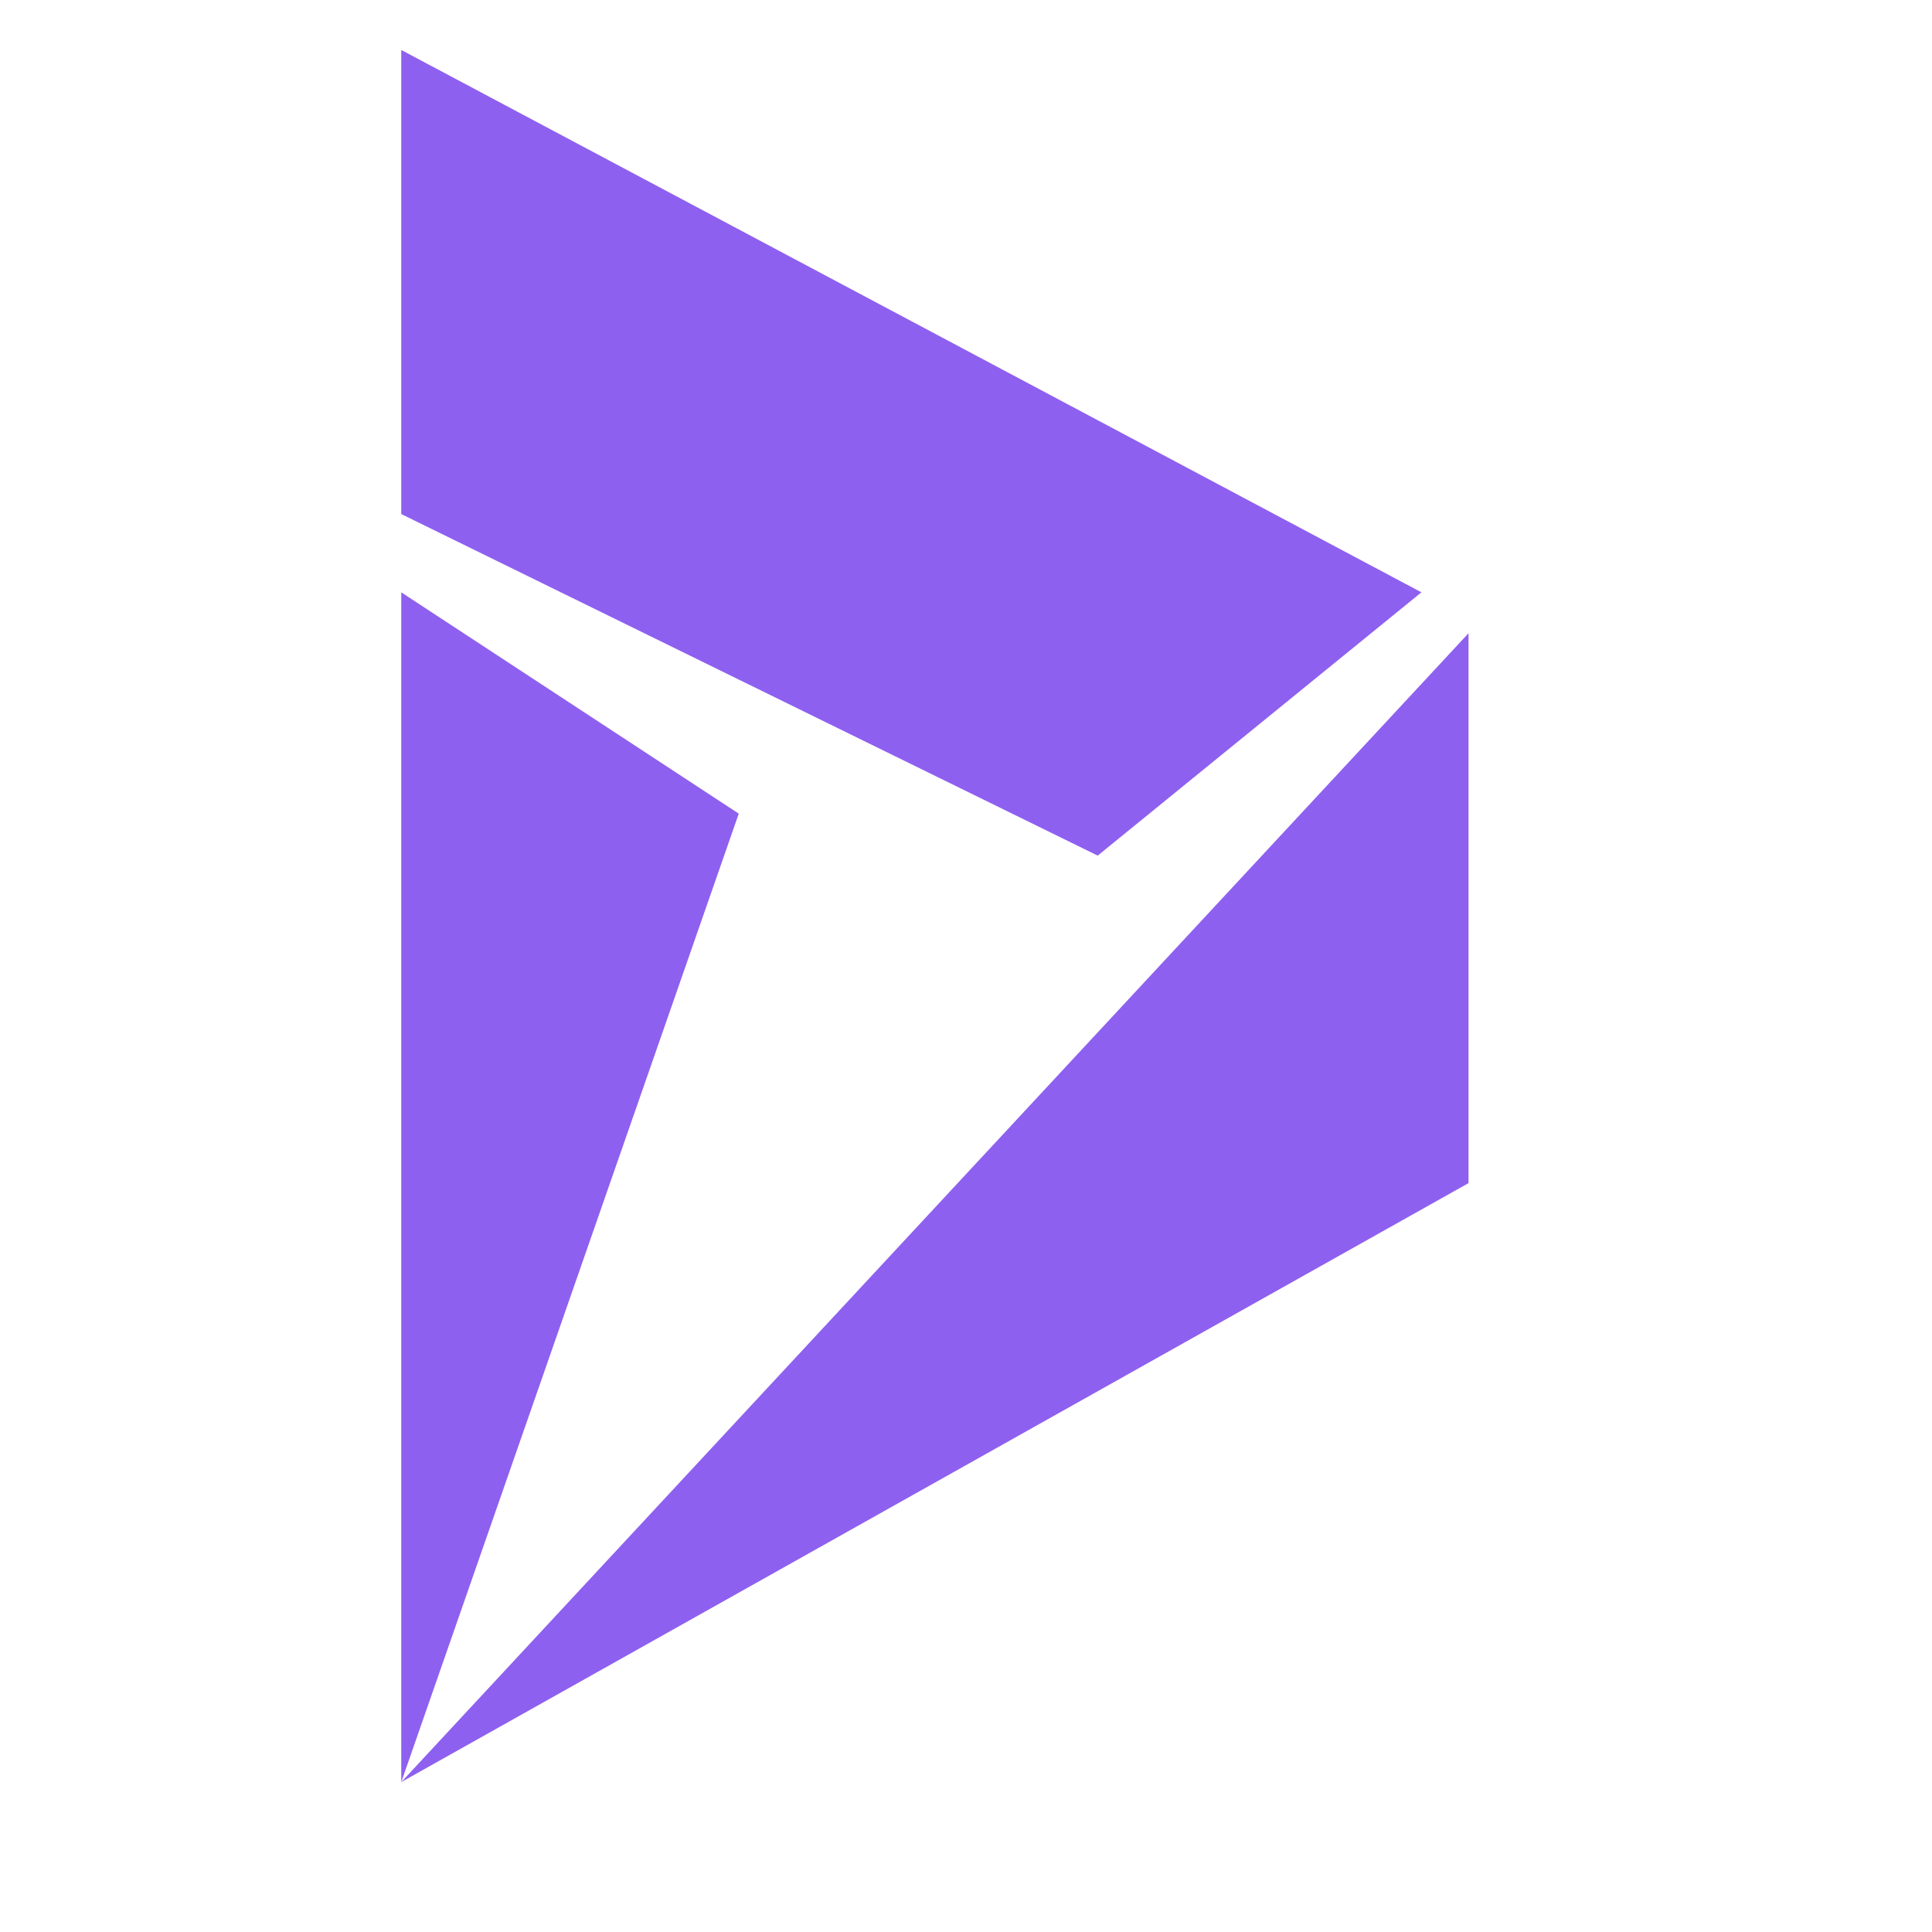 <svg width="29" height="29" viewBox="0 0 29 29" fill="none" xmlns="http://www.w3.org/2000/svg">
<g clip-path="url(#clip0_52_9465)">
<path d="M6.023 26.75L11.089 12.213L6.023 8.891V26.75ZM22.043 17.759V9.505L6.023 26.75L22.043 17.759ZM6.023 0.75V7.716L16.477 12.843L21.336 8.891L6.023 0.75Z" fill="#8E60EF"/>
</g>
<defs>
<clipPath id="clip0_52_9465">
<rect width="28" height="28" fill="white" transform="translate(0.023 0.75)"/>
</clipPath>
</defs>
</svg>
